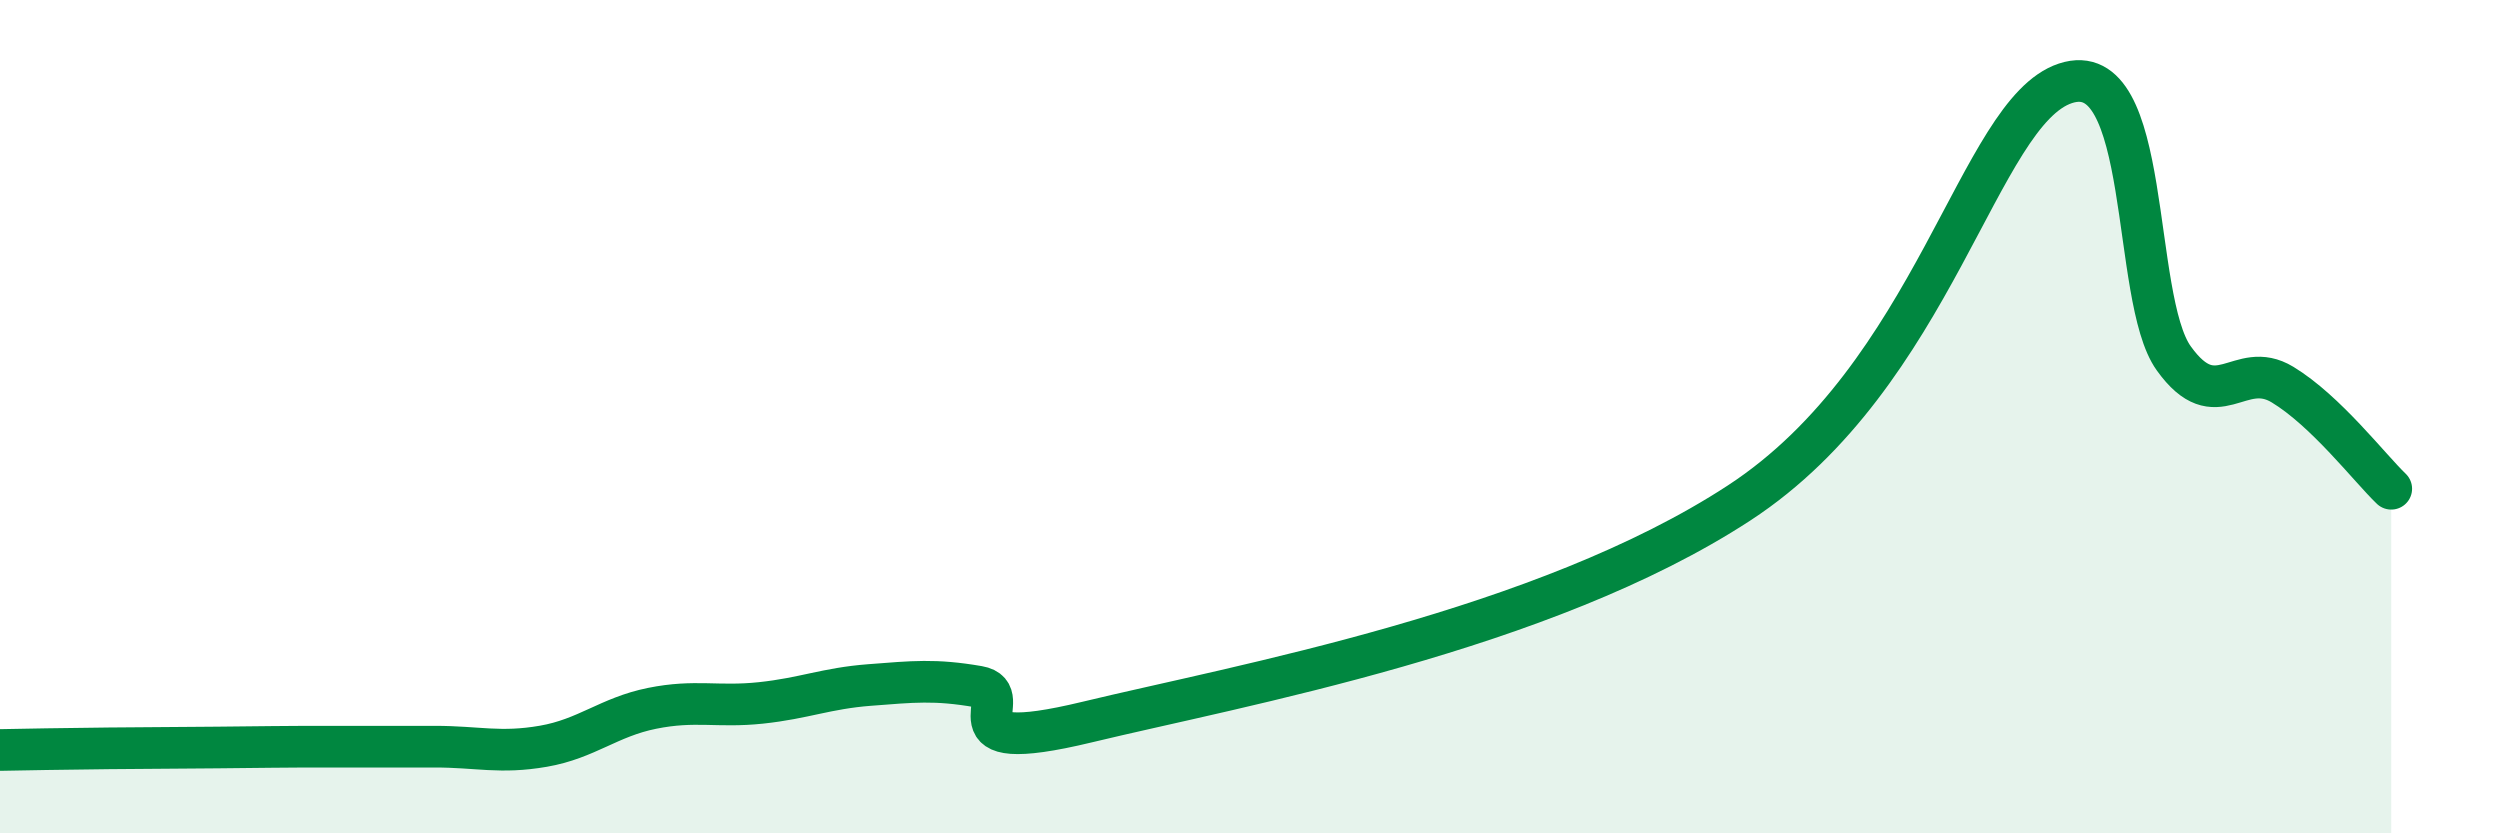 
    <svg width="60" height="20" viewBox="0 0 60 20" xmlns="http://www.w3.org/2000/svg">
      <path
        d="M 0,18 C 0.52,17.99 1.57,17.97 2.61,17.96 C 3.65,17.95 4.18,17.95 5.22,17.94 C 6.26,17.93 6.79,17.92 7.83,17.92 C 8.87,17.92 9.39,17.92 10.43,17.92 C 11.47,17.92 12,18.09 13.04,17.91 C 14.08,17.73 14.61,17.21 15.65,17 C 16.69,16.79 17.22,16.98 18.26,16.87 C 19.3,16.76 19.83,16.52 20.87,16.44 C 21.91,16.36 22.44,16.3 23.48,16.48 C 24.52,16.66 22.44,18.21 26.09,17.33 C 29.74,16.45 37.04,15.14 41.74,12.07 C 46.44,9 47.48,2.69 49.57,2 C 51.66,1.31 51.13,7.15 52.17,8.6 C 53.21,10.05 53.74,8.6 54.78,9.23 C 55.82,9.86 56.87,11.23 57.39,11.73L57.39 20L0 20Z"
        fill="#008740"
        opacity="0.1"
        stroke-linecap="round"
        stroke-linejoin="round"
      />
      <path
        d="M 0,18 C 0.52,17.99 1.57,17.97 2.61,17.96 C 3.65,17.95 4.18,17.95 5.22,17.94 C 6.26,17.93 6.79,17.92 7.83,17.92 C 8.87,17.92 9.39,17.92 10.43,17.92 C 11.47,17.92 12,18.09 13.04,17.91 C 14.08,17.73 14.61,17.21 15.65,17 C 16.69,16.79 17.22,16.98 18.26,16.87 C 19.3,16.76 19.83,16.52 20.87,16.44 C 21.91,16.36 22.44,16.3 23.48,16.48 C 24.52,16.66 22.44,18.21 26.09,17.33 C 29.74,16.45 37.04,15.14 41.74,12.07 C 46.44,9 47.48,2.69 49.57,2 C 51.66,1.31 51.13,7.15 52.17,8.6 C 53.21,10.05 53.74,8.6 54.78,9.23 C 55.82,9.86 56.87,11.23 57.39,11.73"
        stroke="#008740"
        stroke-width="1"
        fill="none"
        stroke-linecap="round"
        stroke-linejoin="round"
      />
    </svg>
  